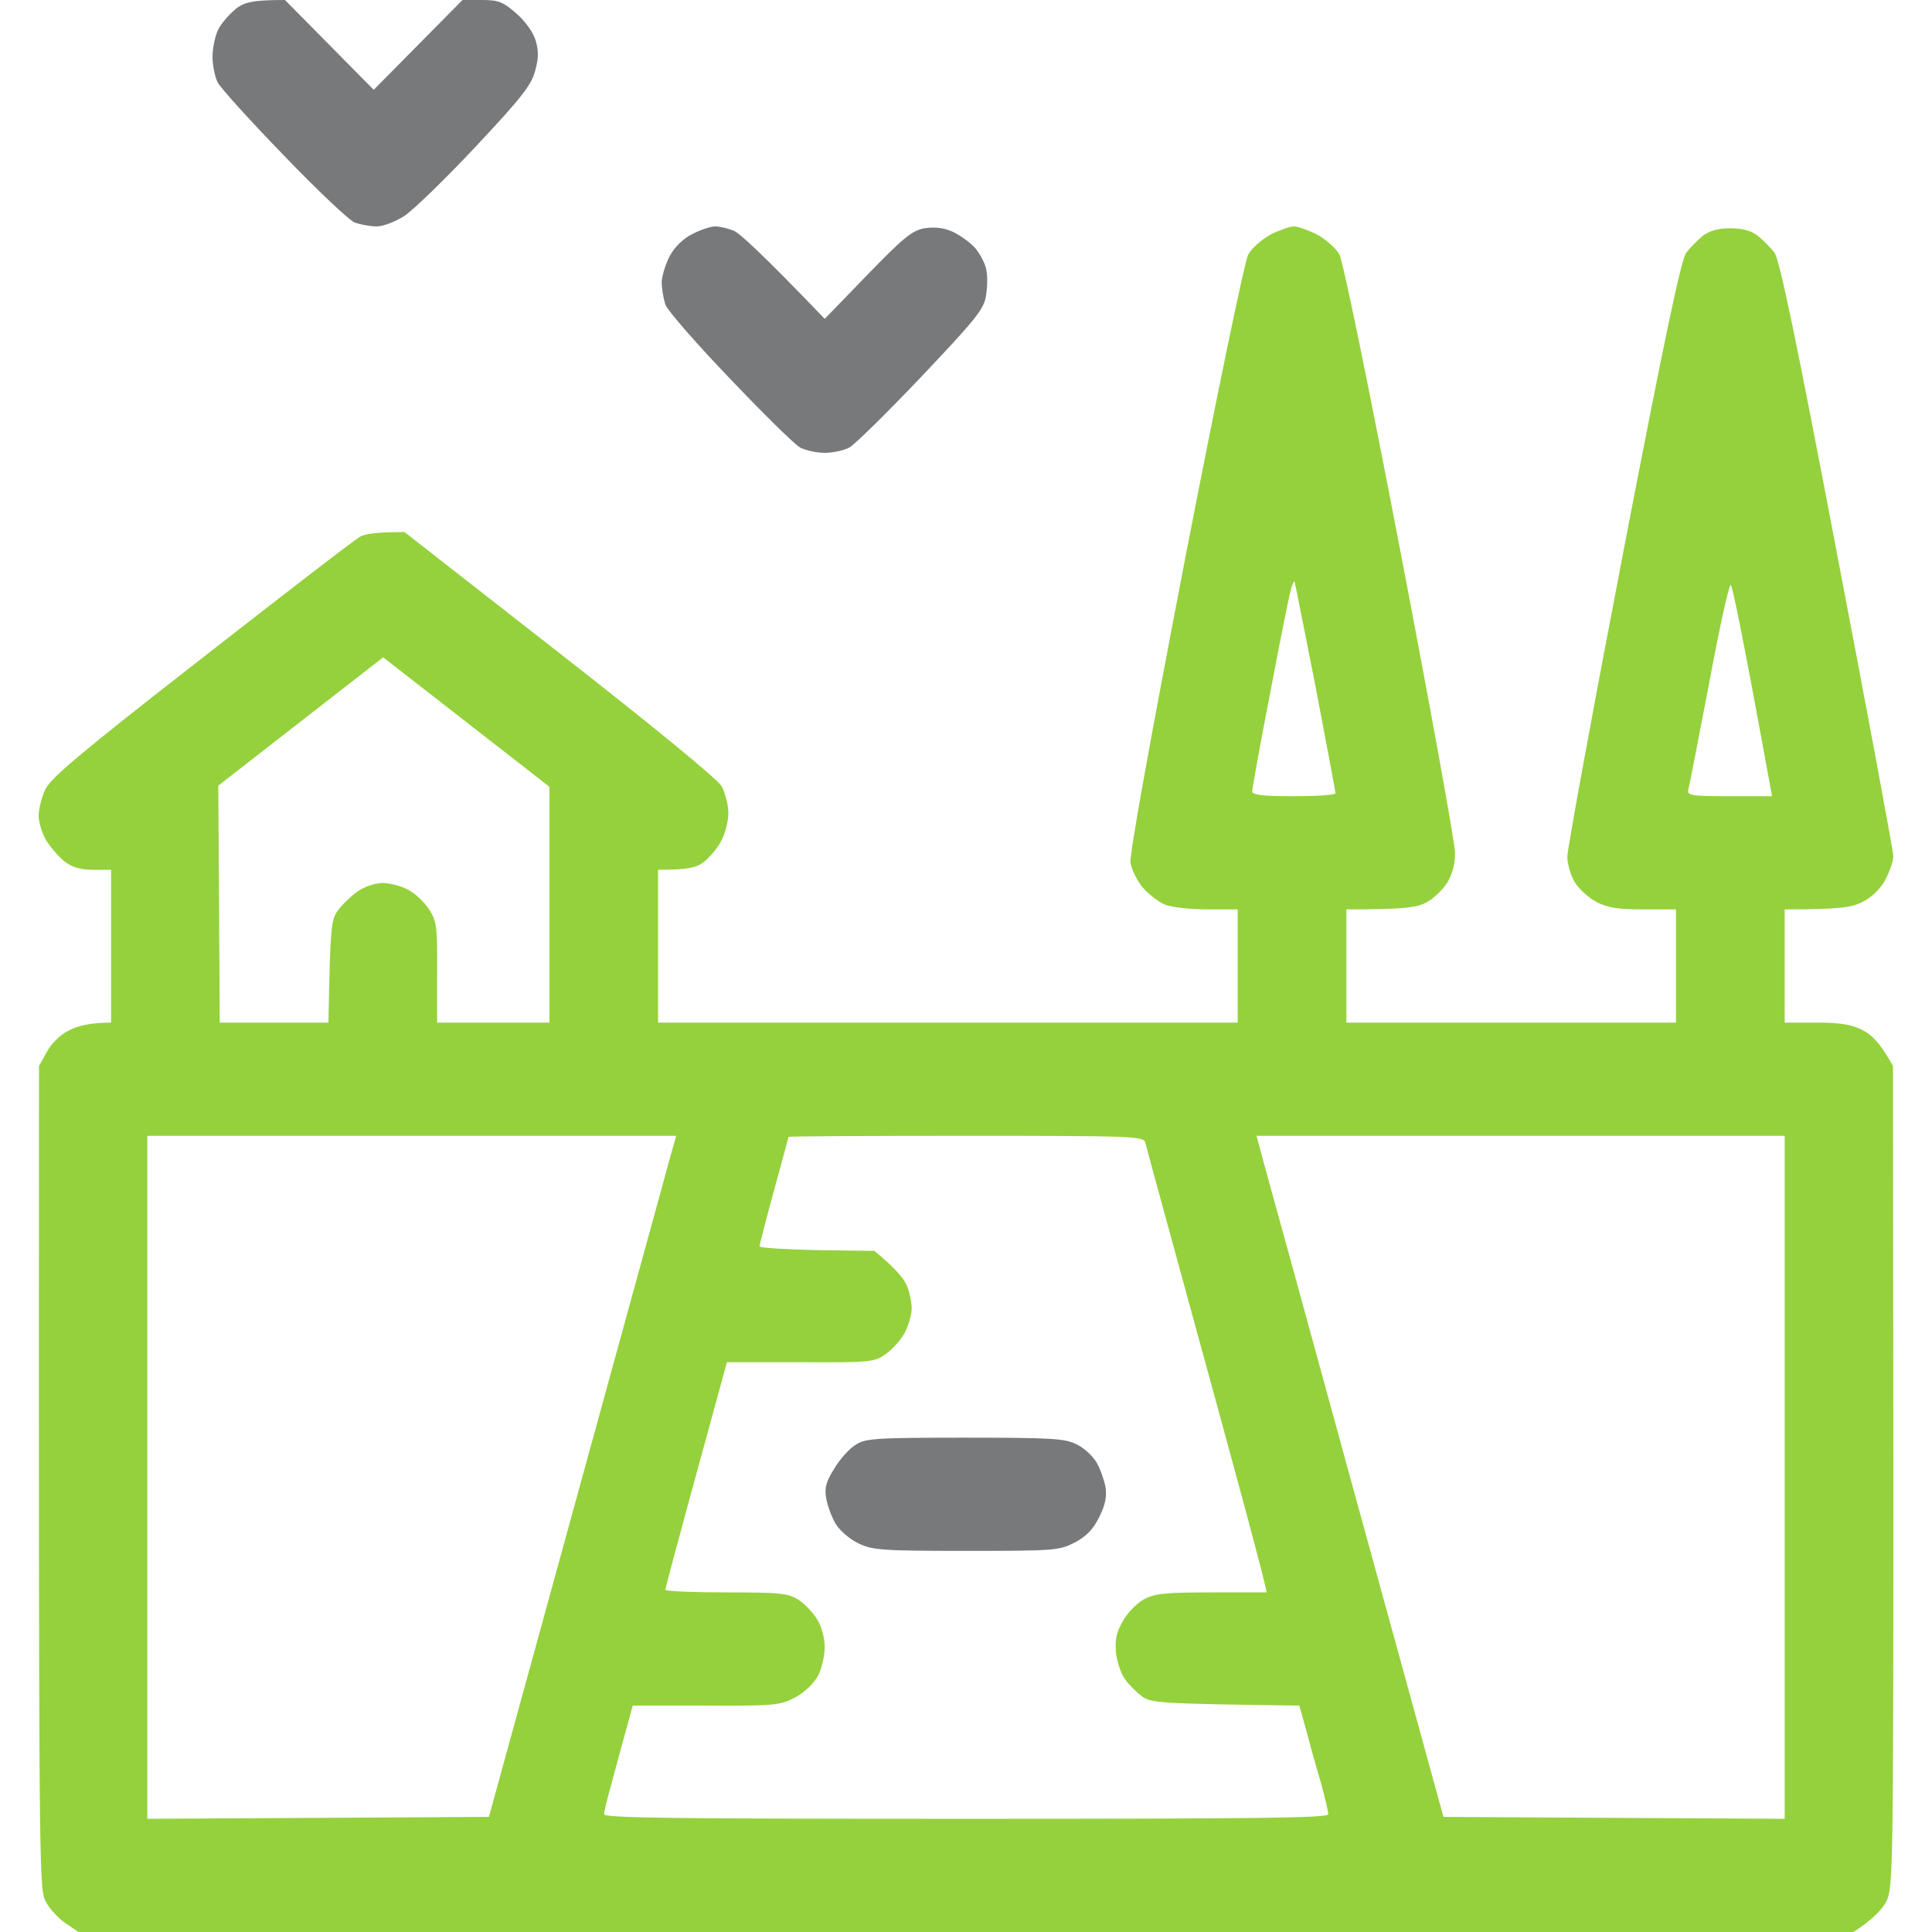 <?xml version="1.0" encoding="UTF-8"?>
<svg xmlns="http://www.w3.org/2000/svg" width="100" height="100" viewBox="0 0 100 100" fill="none">
  <path d="M34.681 13.223C34.925 12.773 35.394 12.324 35.844 12.109C36.256 11.895 36.781 11.719 37.025 11.719C37.25 11.719 37.663 11.816 37.962 11.934C38.244 12.031 39.425 13.105 42.688 16.504L44.881 14.238C46.756 12.305 47.206 11.934 47.844 11.816C48.369 11.738 48.819 11.777 49.306 11.992C49.681 12.168 50.206 12.539 50.469 12.832C50.731 13.145 50.994 13.633 51.05 13.965C51.125 14.297 51.106 14.902 51.031 15.332C50.919 16.016 50.487 16.543 47.694 19.492C45.913 21.367 44.244 23.008 43.962 23.164C43.663 23.32 43.1 23.438 42.688 23.438C42.275 23.438 41.712 23.32 41.413 23.164C41.131 23.008 39.5 21.406 37.775 19.59C36.05 17.793 34.55 16.074 34.438 15.762C34.344 15.469 34.25 14.941 34.25 14.59C34.269 14.258 34.456 13.633 34.681 13.223Z" fill="#78797B"></path>
  <path d="M11.281 1.562C11.431 1.23 11.844 0.762 12.181 0.488H12.162C12.65 0.117 13.006 0 14.75 0L19.344 4.648L23.938 0H24.931C25.775 0 26.019 0.078 26.712 0.684C27.2 1.113 27.575 1.641 27.725 2.09C27.894 2.676 27.875 3.027 27.688 3.711C27.481 4.434 26.956 5.098 24.613 7.598C23.056 9.258 21.406 10.859 20.938 11.172C20.45 11.484 19.831 11.719 19.494 11.719C19.156 11.719 18.65 11.621 18.369 11.523C18.069 11.406 16.419 9.844 14.694 8.047C12.95 6.25 11.412 4.551 11.262 4.258C11.113 3.945 11 3.359 11 2.93C11 2.5 11.131 1.875 11.281 1.562Z" fill="#78797B"></path>
  <path fill-rule="evenodd" clip-rule="evenodd" d="M66.969 11.719C67.175 11.719 67.719 11.914 68.188 12.148C68.638 12.402 69.162 12.852 69.331 13.184C69.519 13.516 70.888 20.215 72.481 28.516C74.037 36.621 75.312 43.652 75.312 44.141C75.312 44.727 75.181 45.234 74.9 45.703C74.656 46.074 74.169 46.543 73.812 46.719C73.325 46.973 72.706 47.07 69.688 47.07V52.93H86.75V47.07H85.062C83.75 47.07 83.206 46.992 82.625 46.68C82.213 46.465 81.706 45.996 81.5 45.645C81.294 45.312 81.125 44.707 81.125 44.336C81.125 43.965 82.419 36.895 84.013 28.613C86.169 17.422 87.013 13.457 87.275 13.086C87.481 12.812 87.875 12.422 88.138 12.207C88.494 11.934 88.944 11.816 89.562 11.816C90.181 11.816 90.631 11.934 90.987 12.207C91.25 12.422 91.644 12.812 91.85 13.086C92.112 13.457 92.938 17.383 95.094 28.711C96.688 37.031 98 44.062 98 44.336C97.981 44.609 97.794 45.156 97.569 45.566C97.325 46.016 96.856 46.465 96.406 46.68C95.844 46.973 95.244 47.07 92.375 47.07V52.93H94.025C95.244 52.93 95.844 53.027 96.406 53.32C96.856 53.535 97.325 53.984 97.981 55.176L98 76.426C98 96.719 97.981 97.695 97.644 98.398C97.456 98.789 96.987 99.316 95.938 100H4.062L3.369 99.531C2.975 99.258 2.506 98.731 2.337 98.359C2.019 97.695 2 96.25 2.019 55.176L2.431 54.434C2.675 53.984 3.144 53.535 3.594 53.32C4.006 53.105 4.662 52.93 5.75 52.93V45.02H4.831C4.194 45.02 3.744 44.902 3.369 44.609C3.087 44.395 2.656 43.906 2.413 43.535C2.188 43.164 2 42.578 2 42.227C2 41.895 2.15 41.27 2.337 40.879C2.6 40.293 4.138 38.984 10.438 34.082C14.713 30.742 18.406 27.891 18.65 27.773C18.875 27.637 19.494 27.539 20.938 27.539L28.962 33.809C33.837 37.617 37.119 40.312 37.344 40.684C37.531 41.035 37.7 41.66 37.7 42.09C37.7 42.52 37.531 43.164 37.325 43.535C37.138 43.906 36.725 44.375 36.444 44.609C36.069 44.902 35.638 45.02 34.062 45.02V52.93H64.062V47.07H62.469C61.569 47.07 60.612 46.953 60.275 46.816C59.938 46.66 59.431 46.27 59.15 45.938C58.85 45.586 58.587 45.02 58.513 44.668C58.456 44.258 59.45 38.73 61.344 28.906C62.975 20.508 64.419 13.516 64.606 13.184C64.775 12.852 65.3 12.402 65.75 12.148C66.219 11.914 66.763 11.719 66.969 11.719ZM65.75 35.84C65.225 38.516 64.812 40.84 64.812 40.957C64.812 41.152 65.375 41.211 66.969 41.211C68.15 41.211 69.125 41.152 69.125 41.055C69.125 40.977 68.656 38.496 68.094 35.547C67.513 32.598 67.025 30.137 67.006 30.098C66.987 30.059 66.894 30.234 66.819 30.488C66.744 30.742 66.256 33.145 65.75 35.84ZM87.388 40.859C87.312 41.172 87.519 41.211 89.506 41.211H91.719C90.181 32.734 89.656 30.273 89.581 30.273C89.487 30.273 88.981 32.578 88.456 35.41C87.912 38.223 87.444 40.684 87.388 40.859ZM11.3 40.664L11.375 52.93H17C17.094 47.988 17.131 47.617 17.488 47.129C17.694 46.836 18.163 46.387 18.519 46.133C18.894 45.879 19.438 45.703 19.812 45.703C20.169 45.703 20.769 45.859 21.125 46.055C21.481 46.23 21.969 46.699 22.212 47.07C22.606 47.695 22.644 47.969 22.625 50.352V52.93H28.438V40.723L19.831 34.023L11.3 40.664ZM7.625 94.141L25.306 94.043C32.244 68.769 34.438 60.84 34.625 60.117L35 58.789H7.625V94.141ZM40.062 61.621C39.65 63.125 39.312 64.434 39.312 64.512C39.312 64.59 40.663 64.668 42.294 64.707L45.256 64.746C46.381 65.664 46.812 66.211 46.944 66.562C47.094 66.914 47.188 67.441 47.188 67.734C47.188 68.027 47.038 68.574 46.85 68.945C46.663 69.316 46.212 69.824 45.856 70.078C45.256 70.508 45.069 70.527 41.431 70.508H37.625C37.062 72.559 36.35 75.176 35.675 77.637C35 80.117 34.438 82.207 34.438 82.285C34.438 82.363 35.862 82.422 37.587 82.422C40.4 82.422 40.794 82.461 41.337 82.812C41.675 83.027 42.106 83.496 42.312 83.848C42.538 84.199 42.688 84.824 42.688 85.254C42.688 85.684 42.538 86.348 42.35 86.719C42.125 87.129 41.675 87.578 41.169 87.852C40.4 88.262 40.138 88.301 36.556 88.281H32.75C32.169 90.41 31.831 91.621 31.644 92.344C31.438 93.066 31.269 93.769 31.269 93.906C31.25 94.102 35.131 94.141 50 94.141C64.888 94.141 68.75 94.102 68.75 93.906C68.75 93.769 68.581 93.047 68.375 92.285C68.15 91.543 67.812 90.332 67.625 89.609L67.25 88.281C59.938 88.184 59.544 88.144 59.094 87.793C58.812 87.578 58.419 87.188 58.231 86.914C58.025 86.641 57.819 86.035 57.763 85.547C57.706 84.863 57.781 84.492 58.119 83.906C58.344 83.496 58.831 82.988 59.188 82.793C59.75 82.481 60.294 82.422 62.712 82.422H65.562C65.412 81.602 64.006 76.426 62.356 70.41C60.706 64.394 59.319 59.316 59.281 59.141C59.206 58.809 58.606 58.789 50 58.789C44.956 58.789 40.812 58.809 40.812 58.848C40.812 58.867 40.475 60.117 40.062 61.621ZM65.394 60.117C65.6 60.84 67.775 68.769 70.231 77.734L74.713 94.043L92.375 94.141V58.789H65.037L65.394 60.117Z" fill="#95D13C"></path>
  <path d="M43.194 75.996C43.475 75.527 43.962 74.981 44.281 74.785C44.787 74.453 45.275 74.414 49.962 74.414C54.444 74.414 55.137 74.453 55.737 74.766C56.112 74.941 56.562 75.371 56.75 75.684C56.937 75.996 57.144 76.582 57.219 76.953C57.294 77.461 57.219 77.871 56.9 78.516C56.581 79.16 56.244 79.512 55.625 79.844C54.819 80.254 54.594 80.273 50 80.273C45.631 80.273 45.144 80.234 44.431 79.883C43.981 79.668 43.456 79.219 43.25 78.867C43.044 78.516 42.819 77.91 42.762 77.539C42.669 76.992 42.762 76.68 43.194 75.996Z" fill="#78797B"></path>
</svg>
